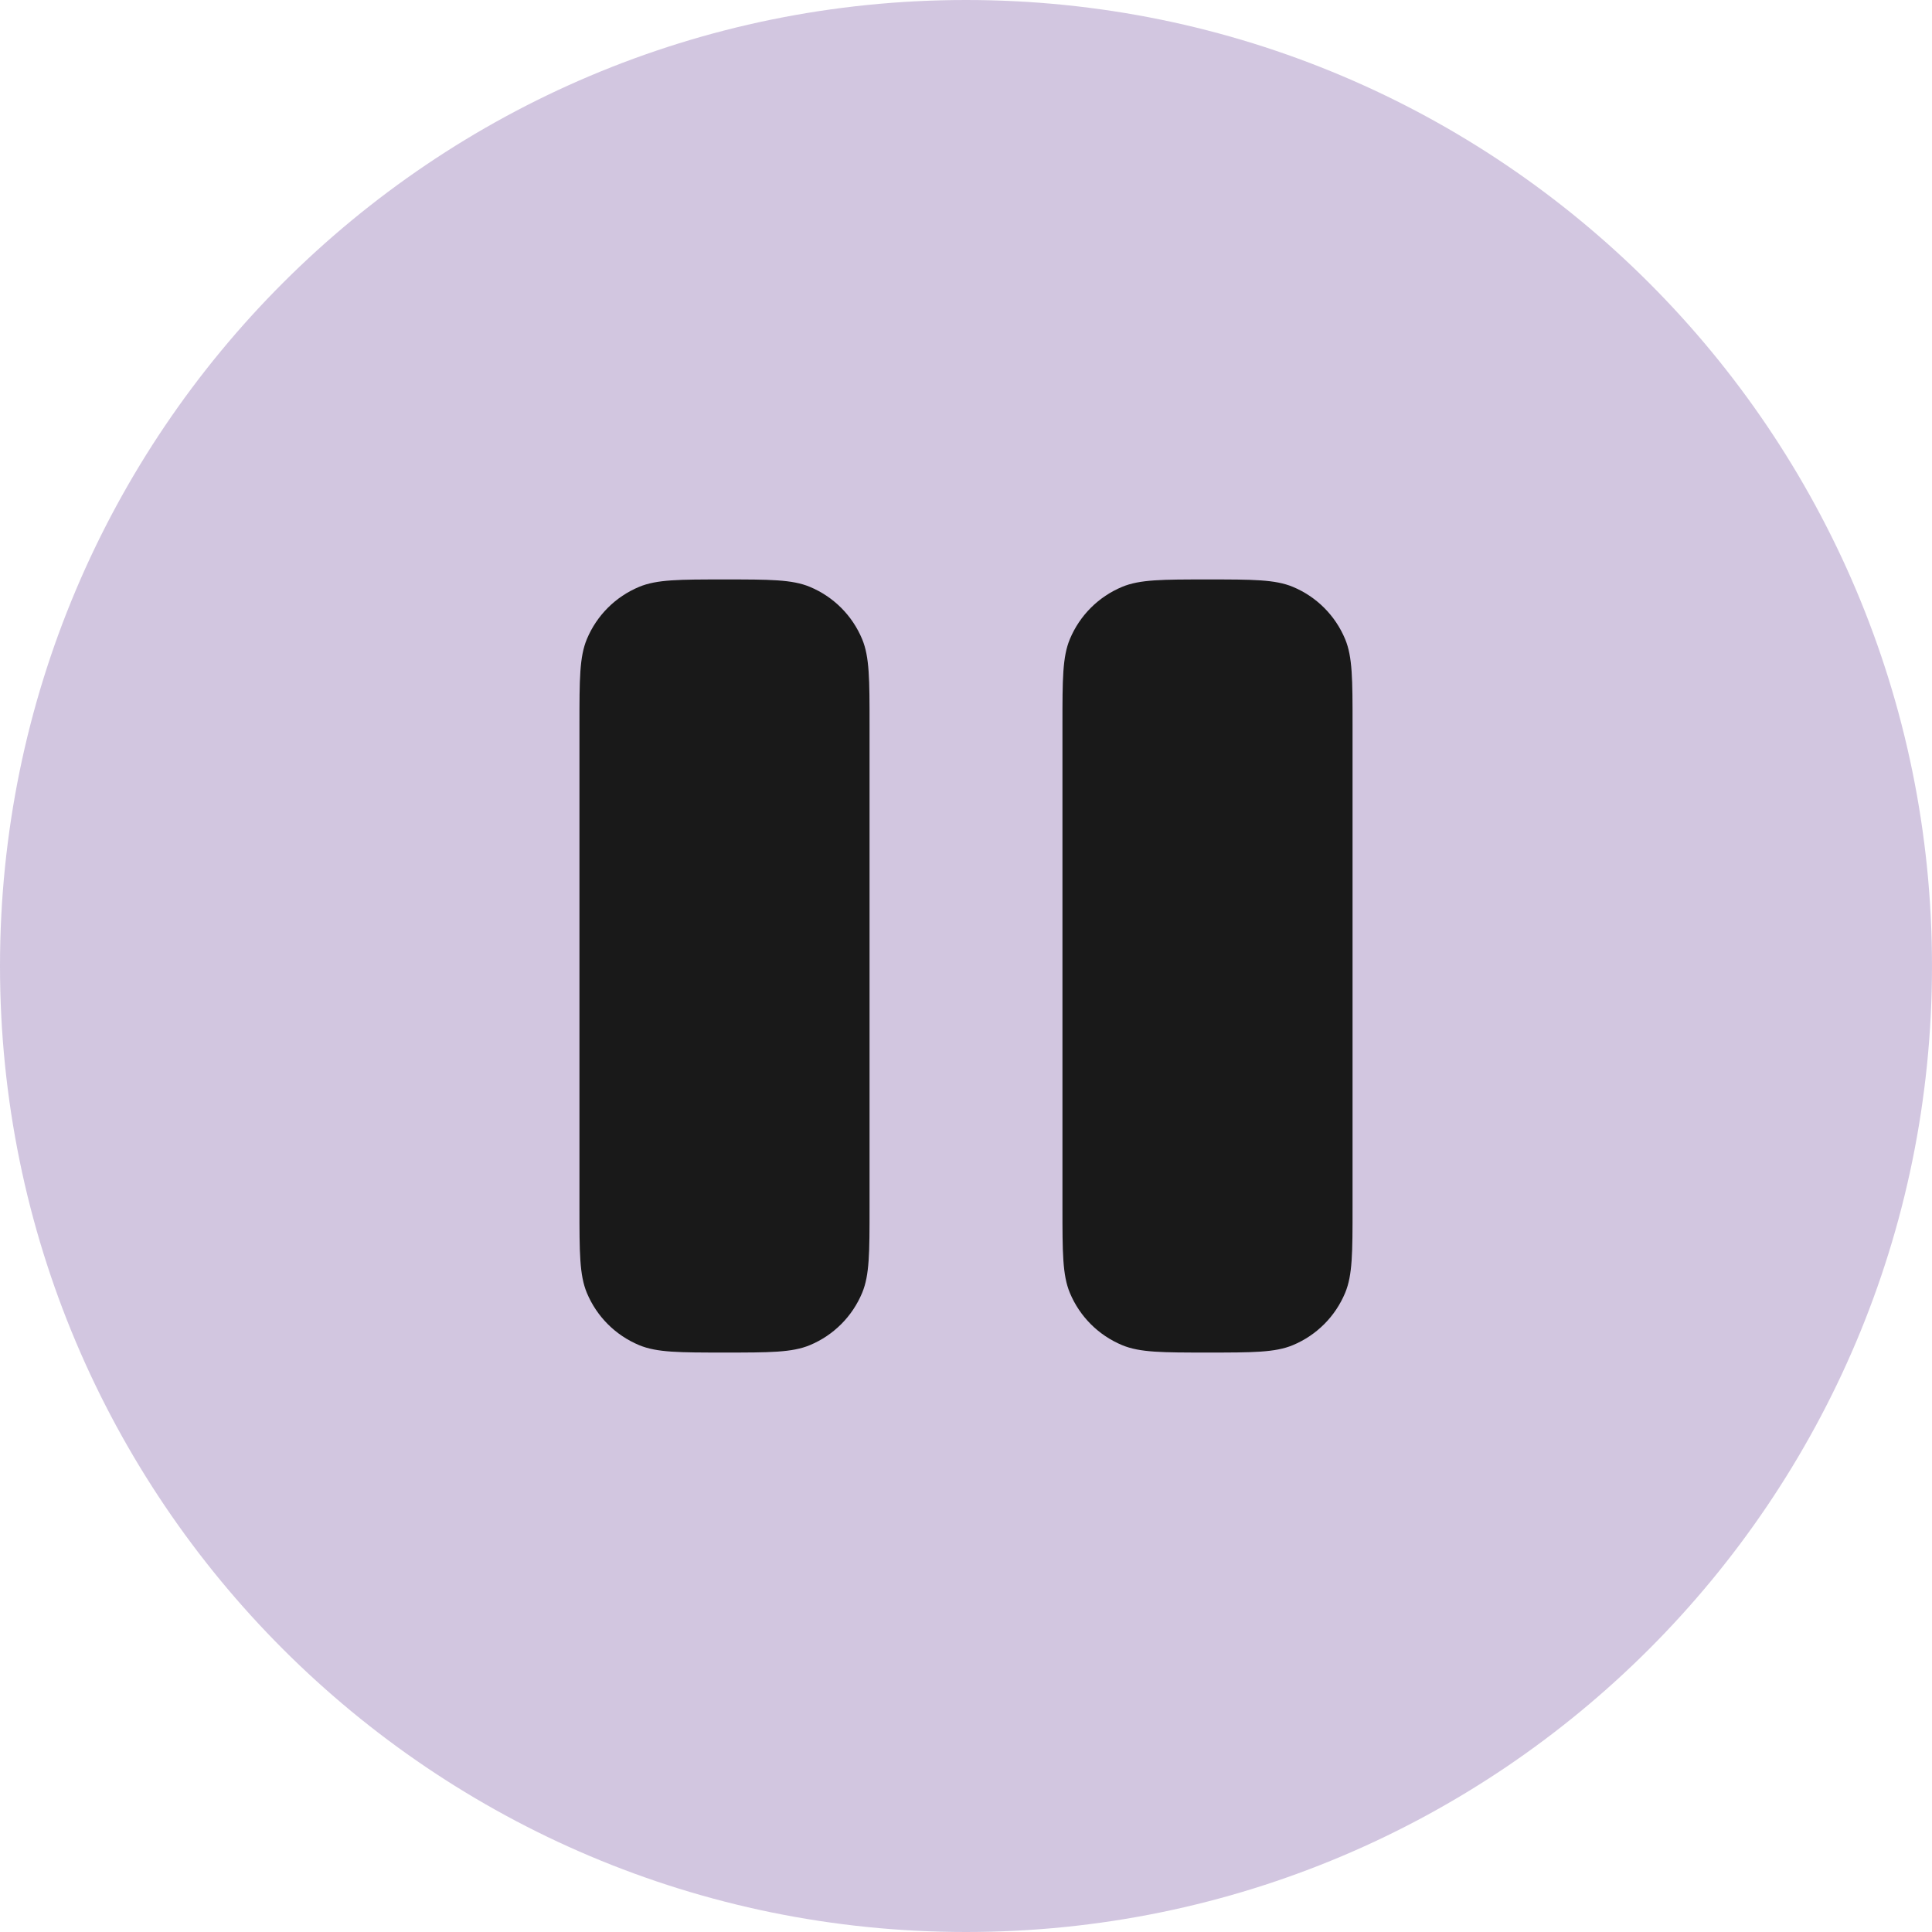 <?xml version="1.0" encoding="UTF-8"?>
<svg id="Layer_2" data-name="Layer 2" xmlns="http://www.w3.org/2000/svg" viewBox="0 0 78.32 78.32">
  <defs>
    <style>
      .cls-1 {
        fill: #191919;
      }

      .cls-1, .cls-2 {
        stroke-width: 0px;
      }

      .cls-2 {
        fill: #a78fc3;
        isolation: isolate;
        opacity: .5;
      }
    </style>
  </defs>
  <g id="Layer_1-2" data-name="Layer 1">
    <g>
      <path class="cls-2" d="m78.32,39.16c0,21.63-17.53,39.16-39.16,39.16S0,60.79,0,39.16,17.53,0,39.16,0s39.16,17.53,39.16,39.16Z"/>
      <path class="cls-1" d="m23.79,25.91c-.3.72-.3,1.63-.3,3.46v19.58c0,1.82,0,2.74.3,3.46.4.96,1.16,1.72,2.12,2.12.72.3,1.63.3,3.46.3s2.74,0,3.46-.3c.96-.4,1.72-1.16,2.12-2.12.3-.72.3-1.63.3-3.46v-19.58c0-1.82,0-2.74-.3-3.46-.4-.96-1.16-1.72-2.12-2.12-.72-.3-1.63-.3-3.46-.3s-2.74,0-3.46.3c-.96.4-1.72,1.16-2.12,2.12Z"/>
      <path class="cls-1" d="m43.37,25.91c-.3.72-.3,1.63-.3,3.46v19.58c0,1.82,0,2.74.3,3.46.4.96,1.16,1.72,2.12,2.12.72.3,1.63.3,3.46.3s2.74,0,3.46-.3c.96-.4,1.72-1.16,2.12-2.12.3-.72.3-1.63.3-3.46v-19.58c0-1.82,0-2.74-.3-3.46-.4-.96-1.16-1.72-2.12-2.12-.72-.3-1.63-.3-3.46-.3s-2.74,0-3.46.3c-.96.4-1.72,1.16-2.12,2.12Z"/>
    </g>
  </g>
</svg>